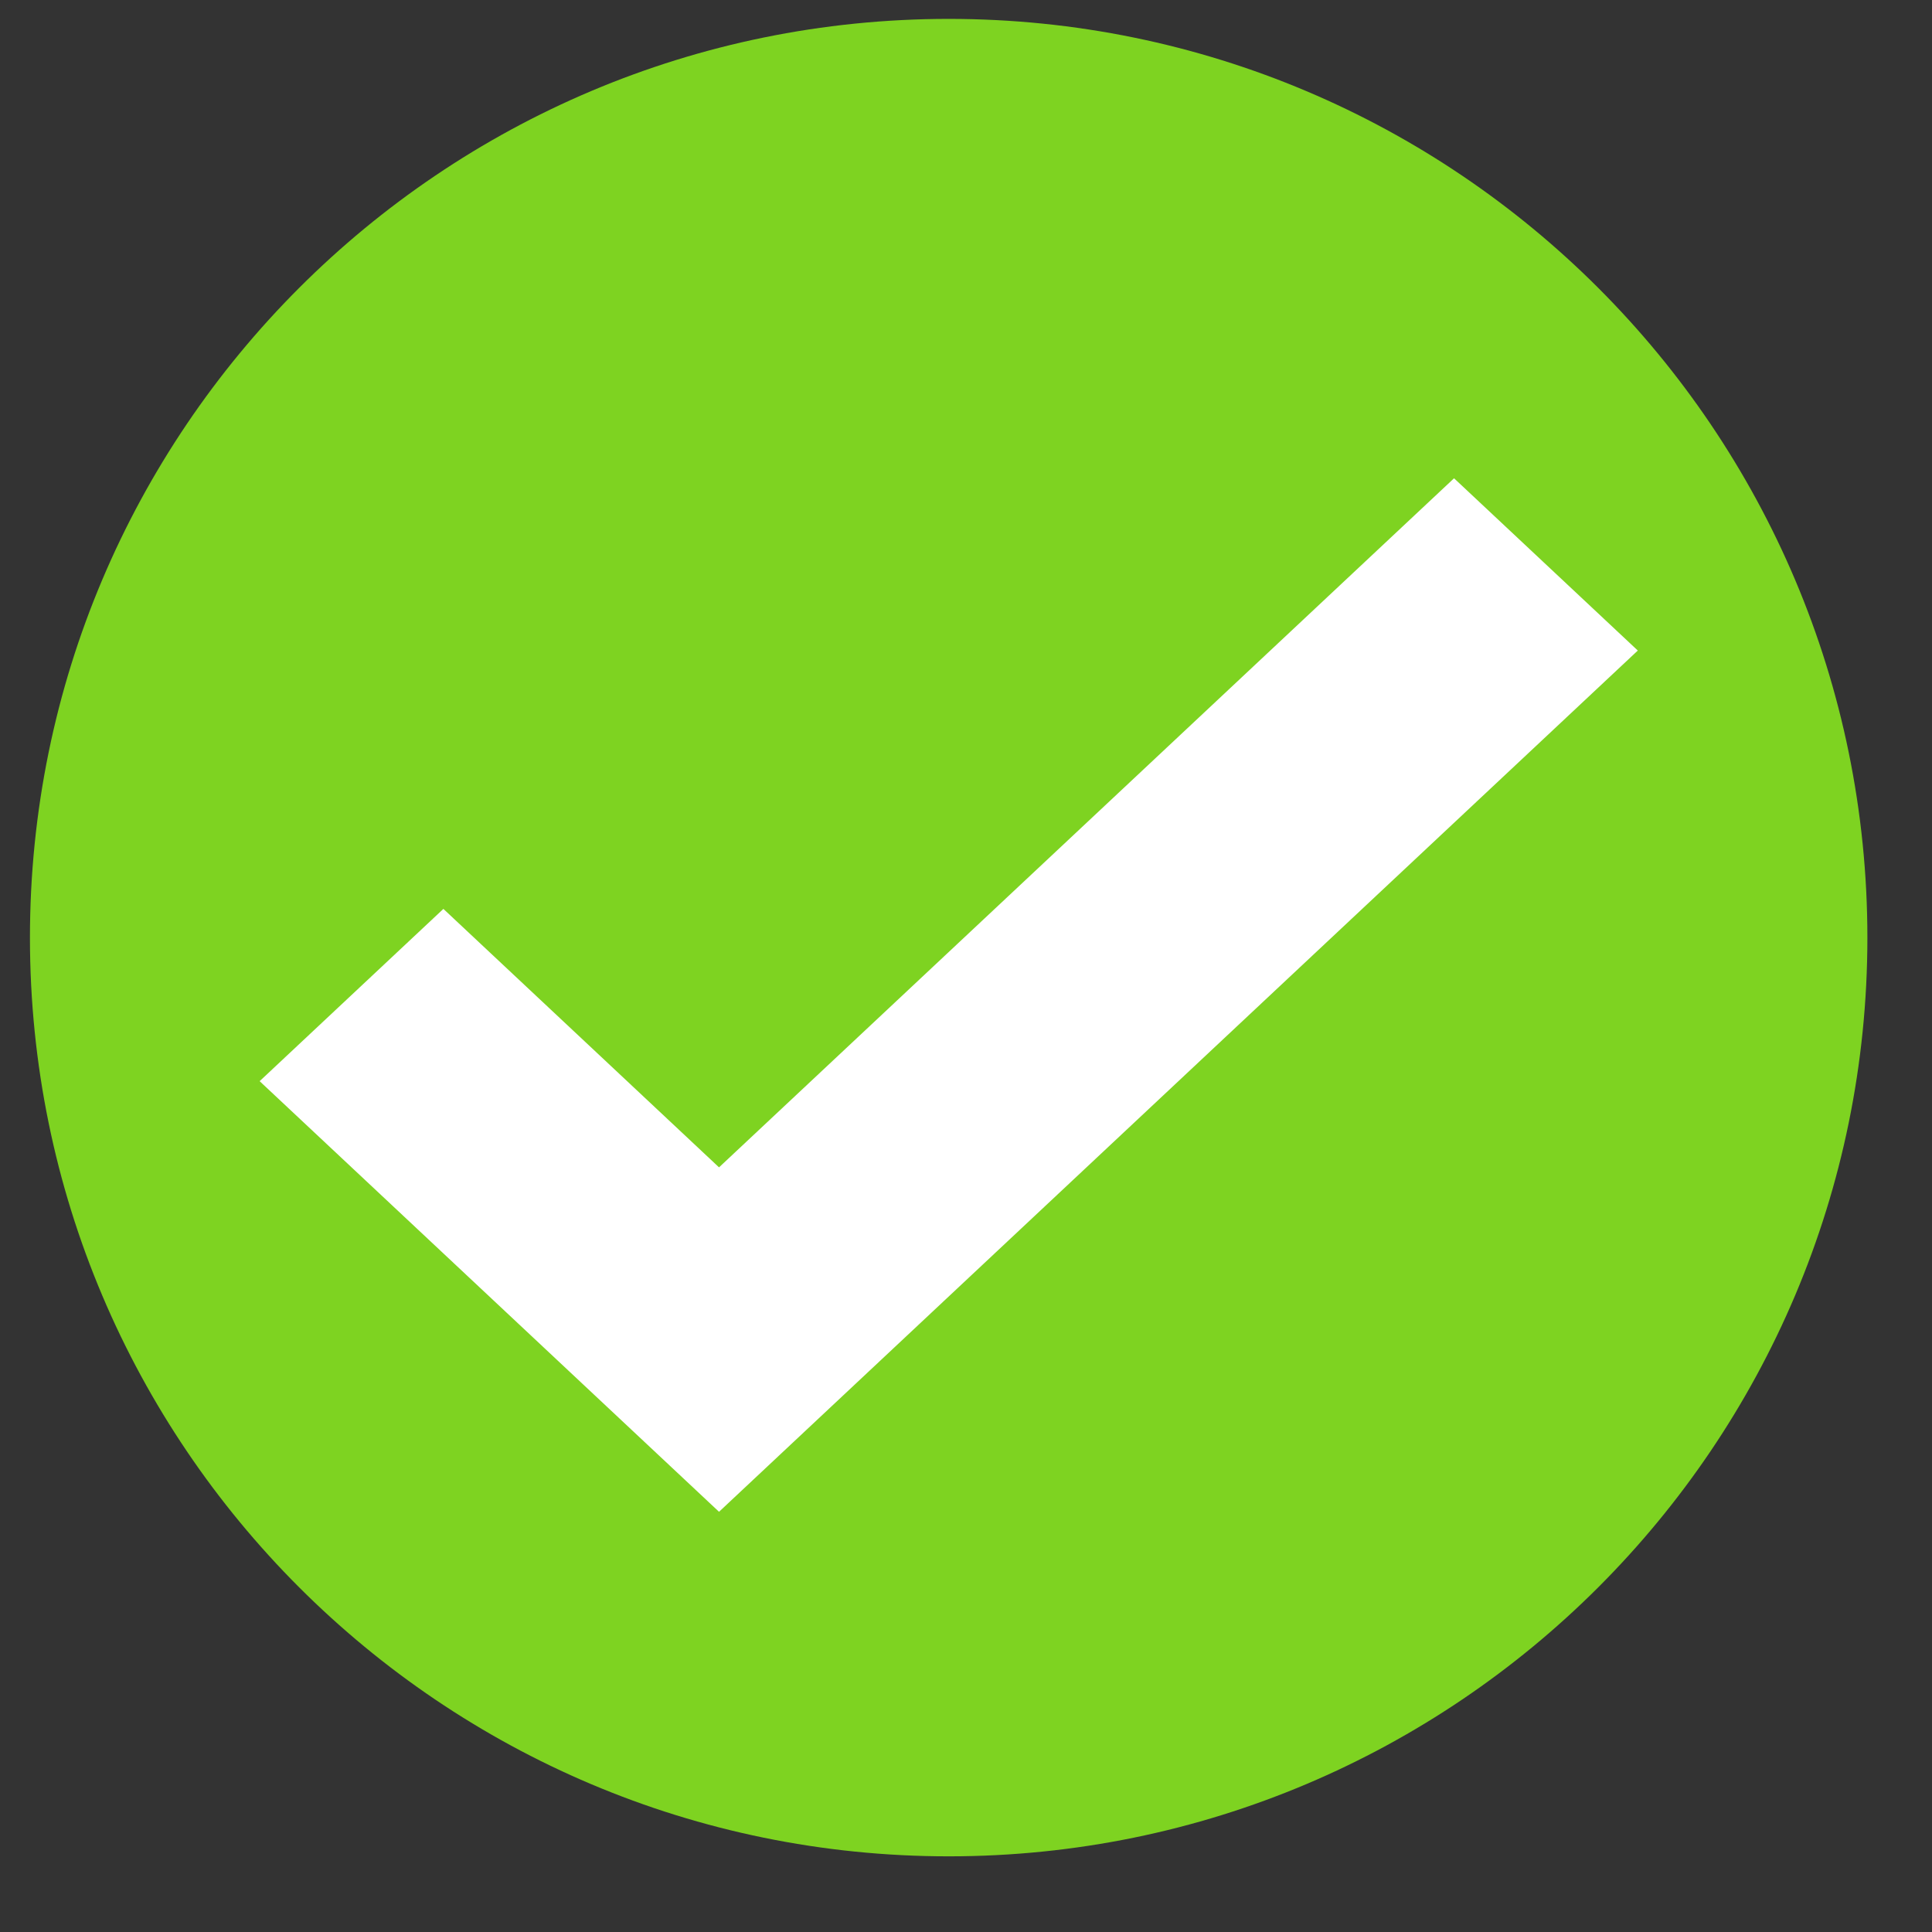 <svg width="18" height="18" viewBox="0 0 18 18" fill="none" xmlns="http://www.w3.org/2000/svg">
<rect x="0" y="0" width="18" height="18" fill="#333333" stroke="none"/>
<path d="M17.398 8.736C17.398 13.463 13.566 17.295 8.839 17.295C4.112 17.295 0.279 13.463 0.279 8.736C0.279 4.008 4.112 0.176 8.839 0.176C13.566 0.176 17.398 4.008 17.398 8.736Z" fill="#7ED321"/>
<path fill-rule="evenodd" clip-rule="evenodd" d="M6.699 14.085L2.419 10.073L4.131 8.468L6.699 10.876L13.547 4.456L15.259 6.061L6.699 14.085Z" fill="white"/>
</svg>

